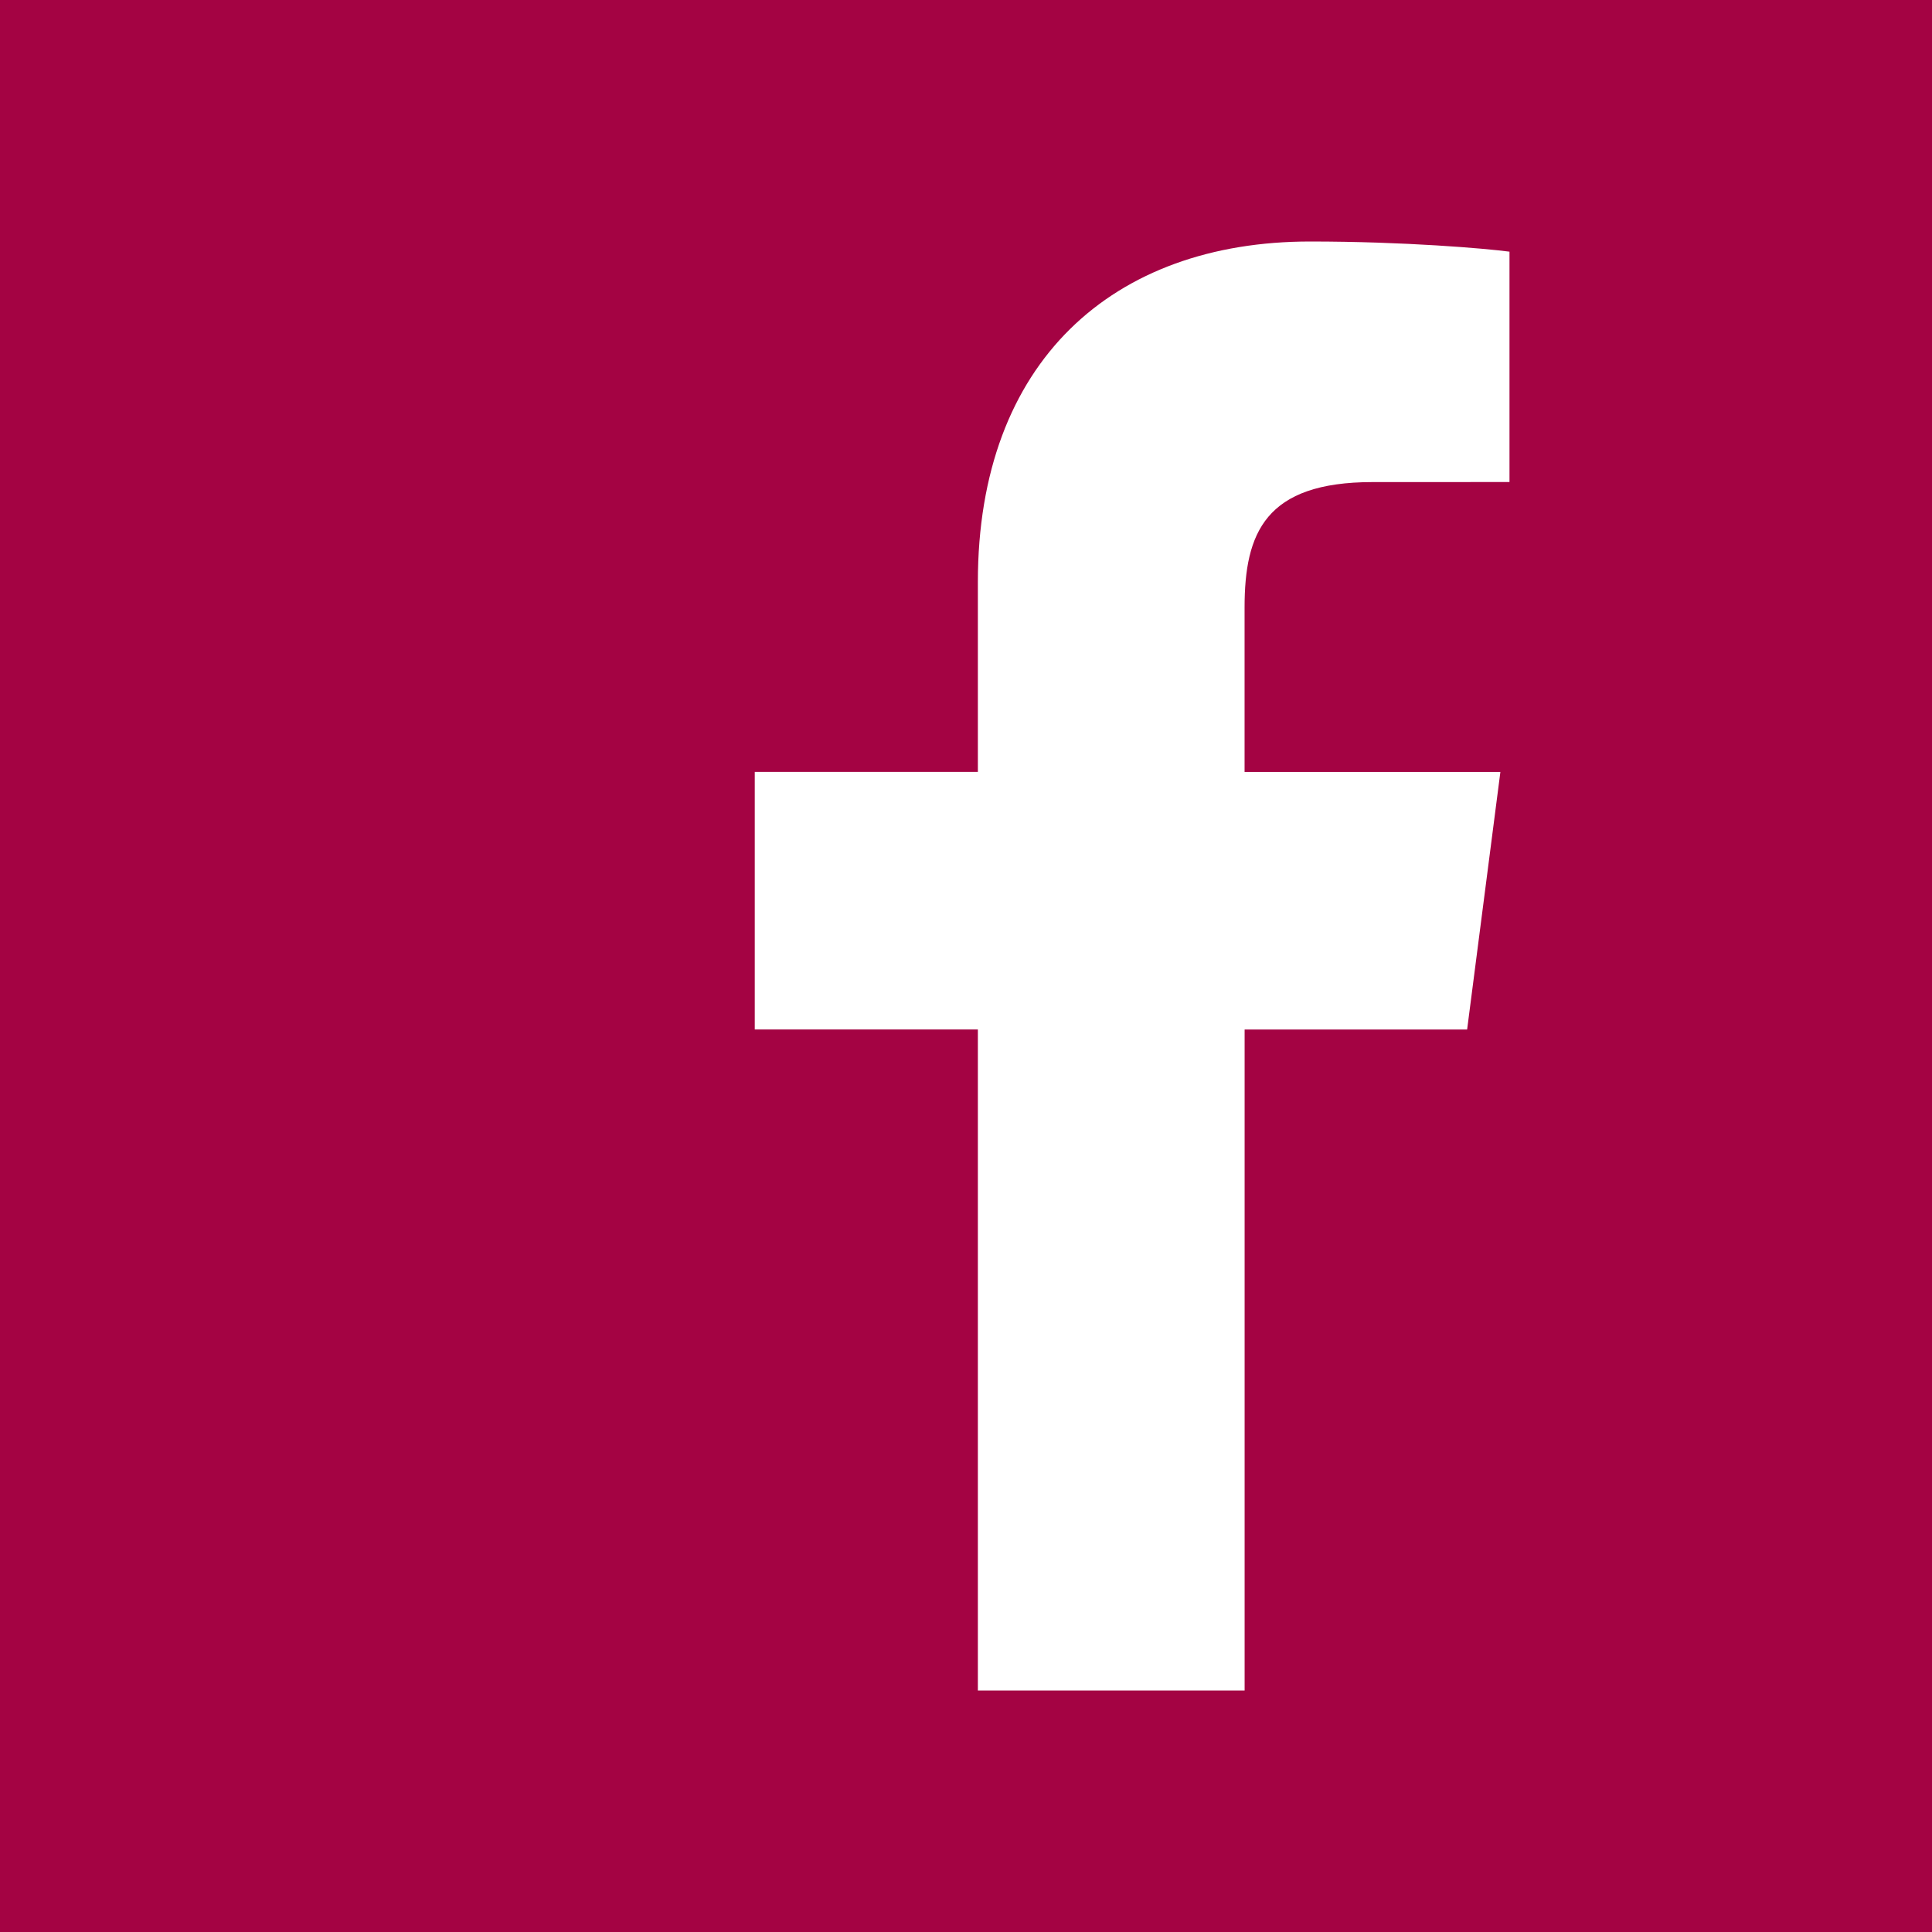 <?xml version="1.0" encoding="utf-8"?>
<!-- Generator: Adobe Illustrator 16.0.0, SVG Export Plug-In . SVG Version: 6.00 Build 0)  -->
<!DOCTYPE svg PUBLIC "-//W3C//DTD SVG 1.1//EN" "http://www.w3.org/Graphics/SVG/1.1/DTD/svg11.dtd">
<svg version="1.1" id="Ebene_1" xmlns="http://www.w3.org/2000/svg" xmlns:xlink="http://www.w3.org/1999/xlink" x="0px" y="0px"
	 width="42px" height="42px" viewBox="0 0 42 42" enable-background="new 0 0 42 42" xml:space="preserve">
<g>
	<path fill="#A40343" d="M32.813,10.479l-2.974,0.001c-2.333,0-2.783,1.105-2.783,2.726v3.576h5.561l-0.723,5.599h-4.837v14.37
		h-5.799V22.38h-4.85v-5.599h4.85v-4.129c0-4.792,2.935-7.402,7.223-7.402c2.053,0,3.819,0.152,4.334,0.221V10.479z M0,42h42V0H0V42
		z"/>
</g>
</svg>
